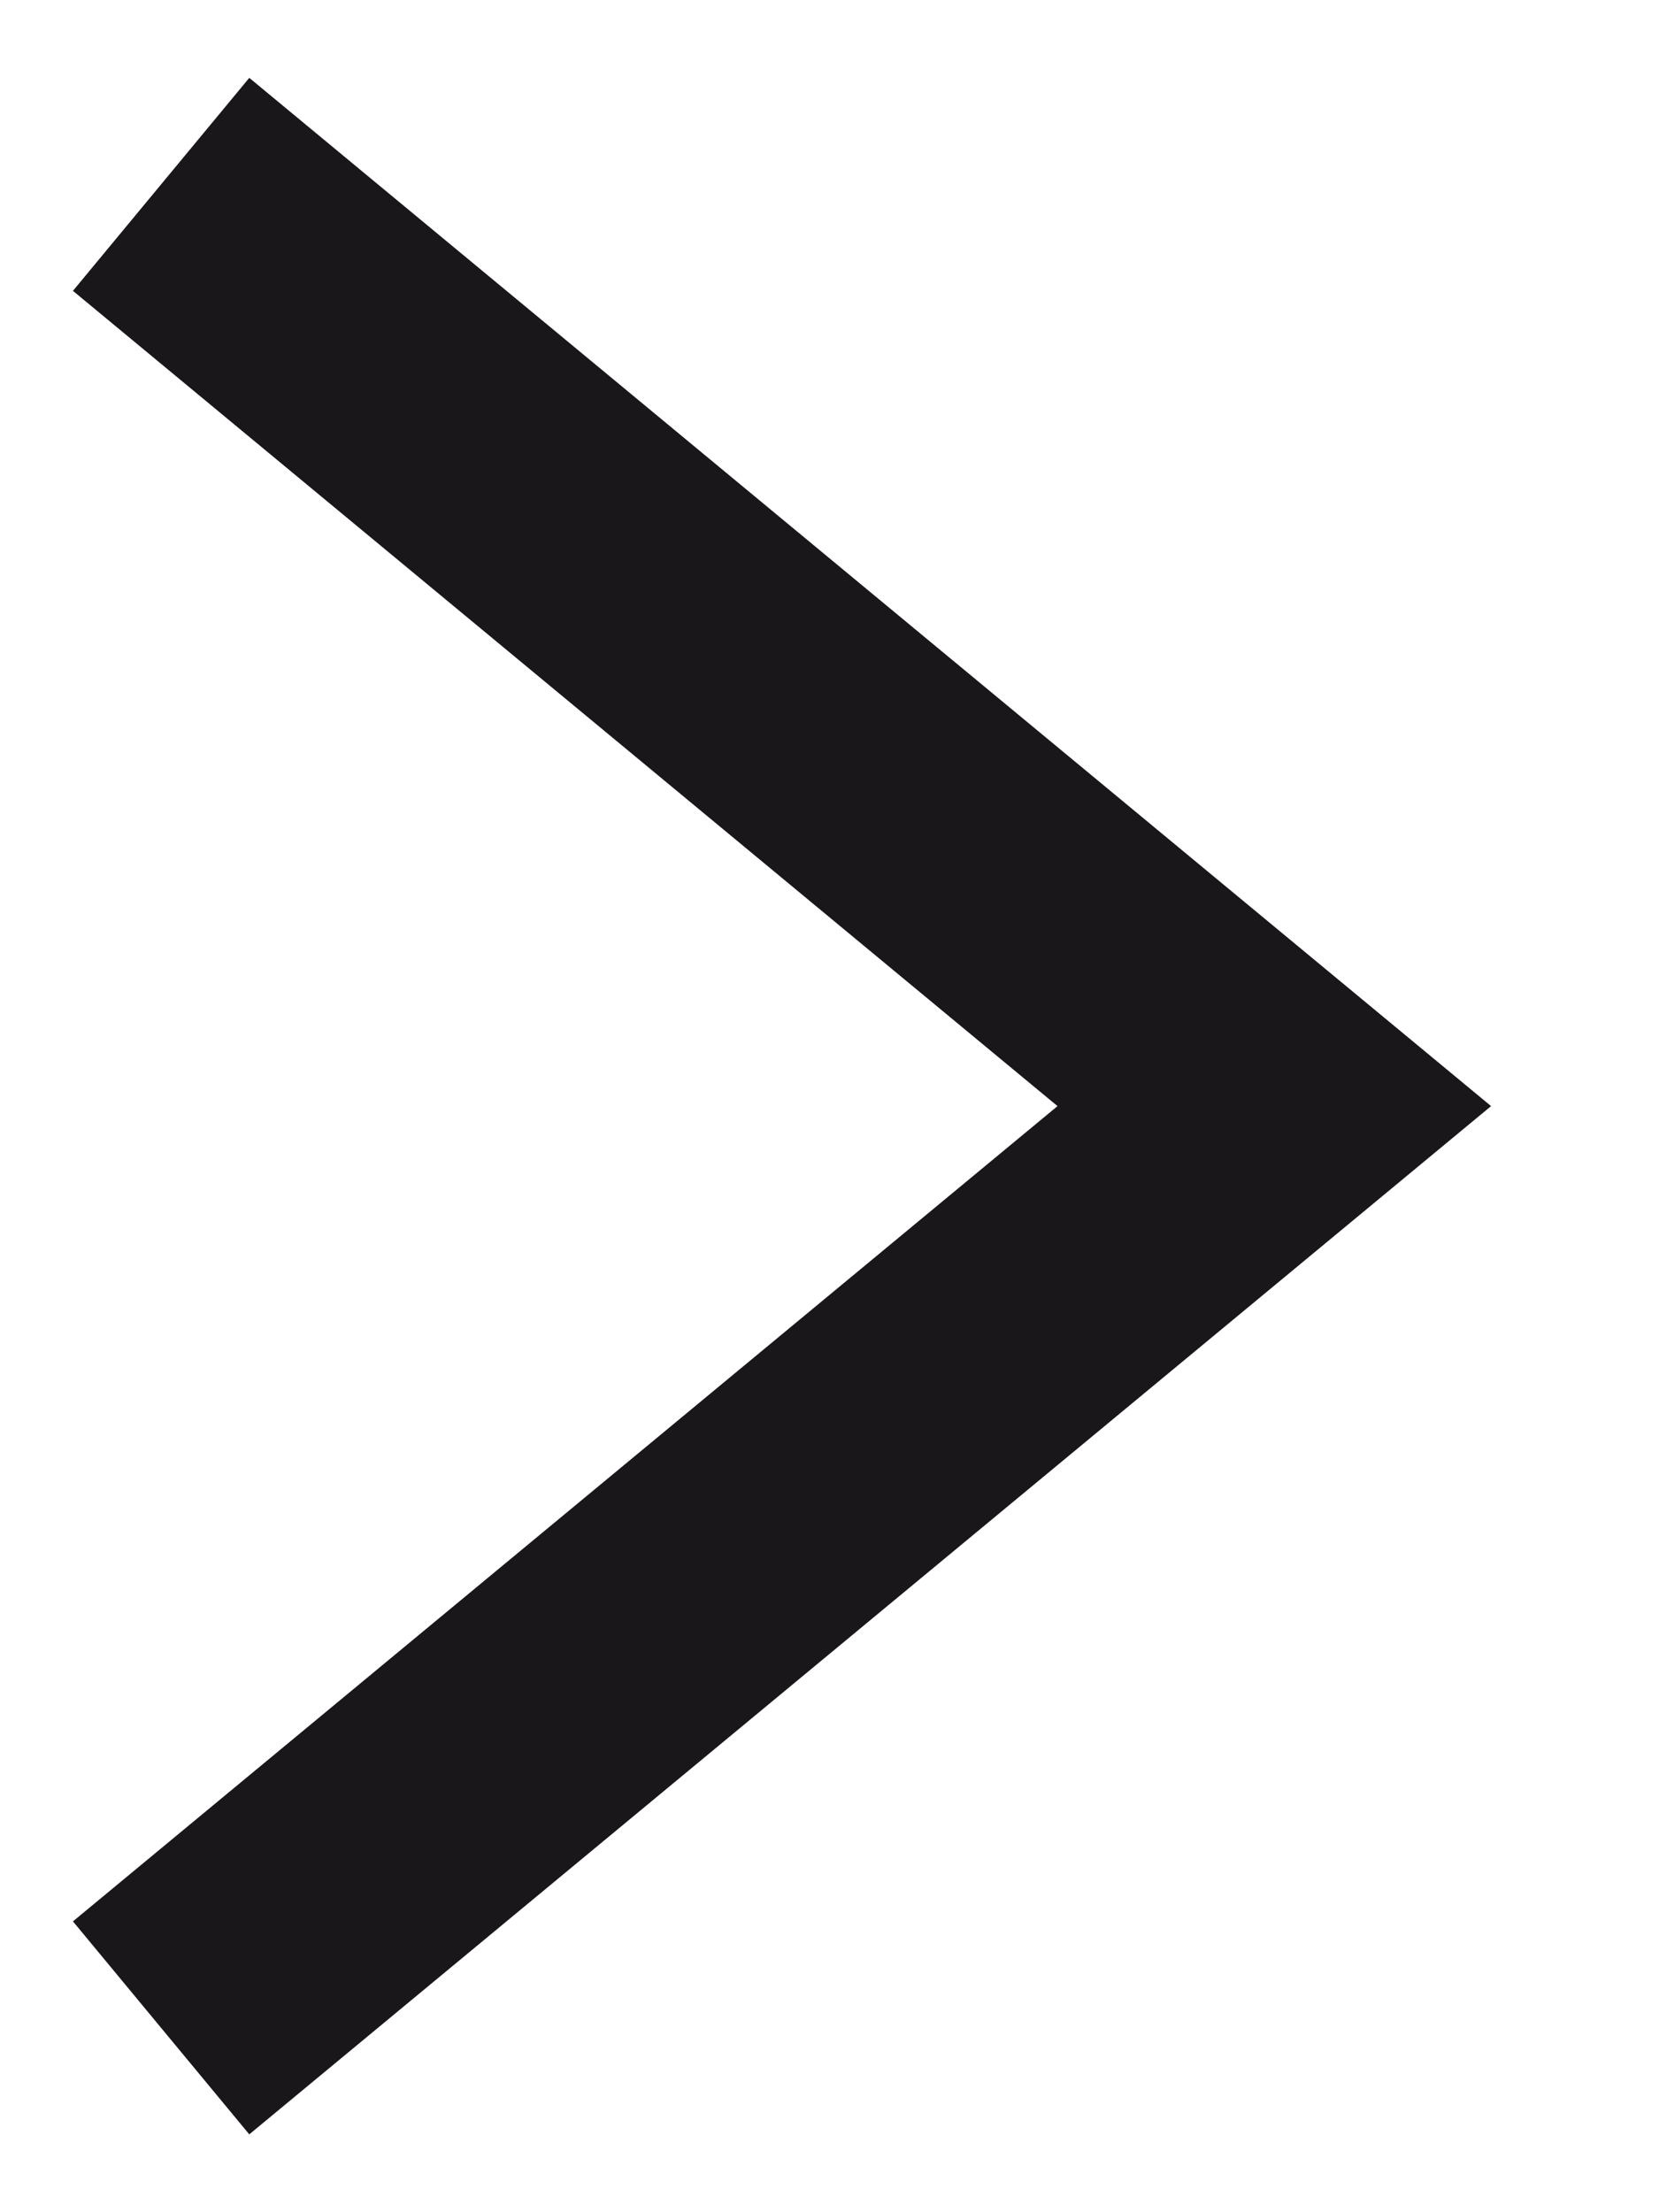 <svg width="9" height="12" viewBox="0 0 9 12" fill="none" xmlns="http://www.w3.org/2000/svg">
	<path fill="none" id="Vector" d="M0.874 11L6.913 6L0.874 1" stroke="#1A171B" stroke-width="1.5" stroke-miterlimit="10"/>
</svg>

